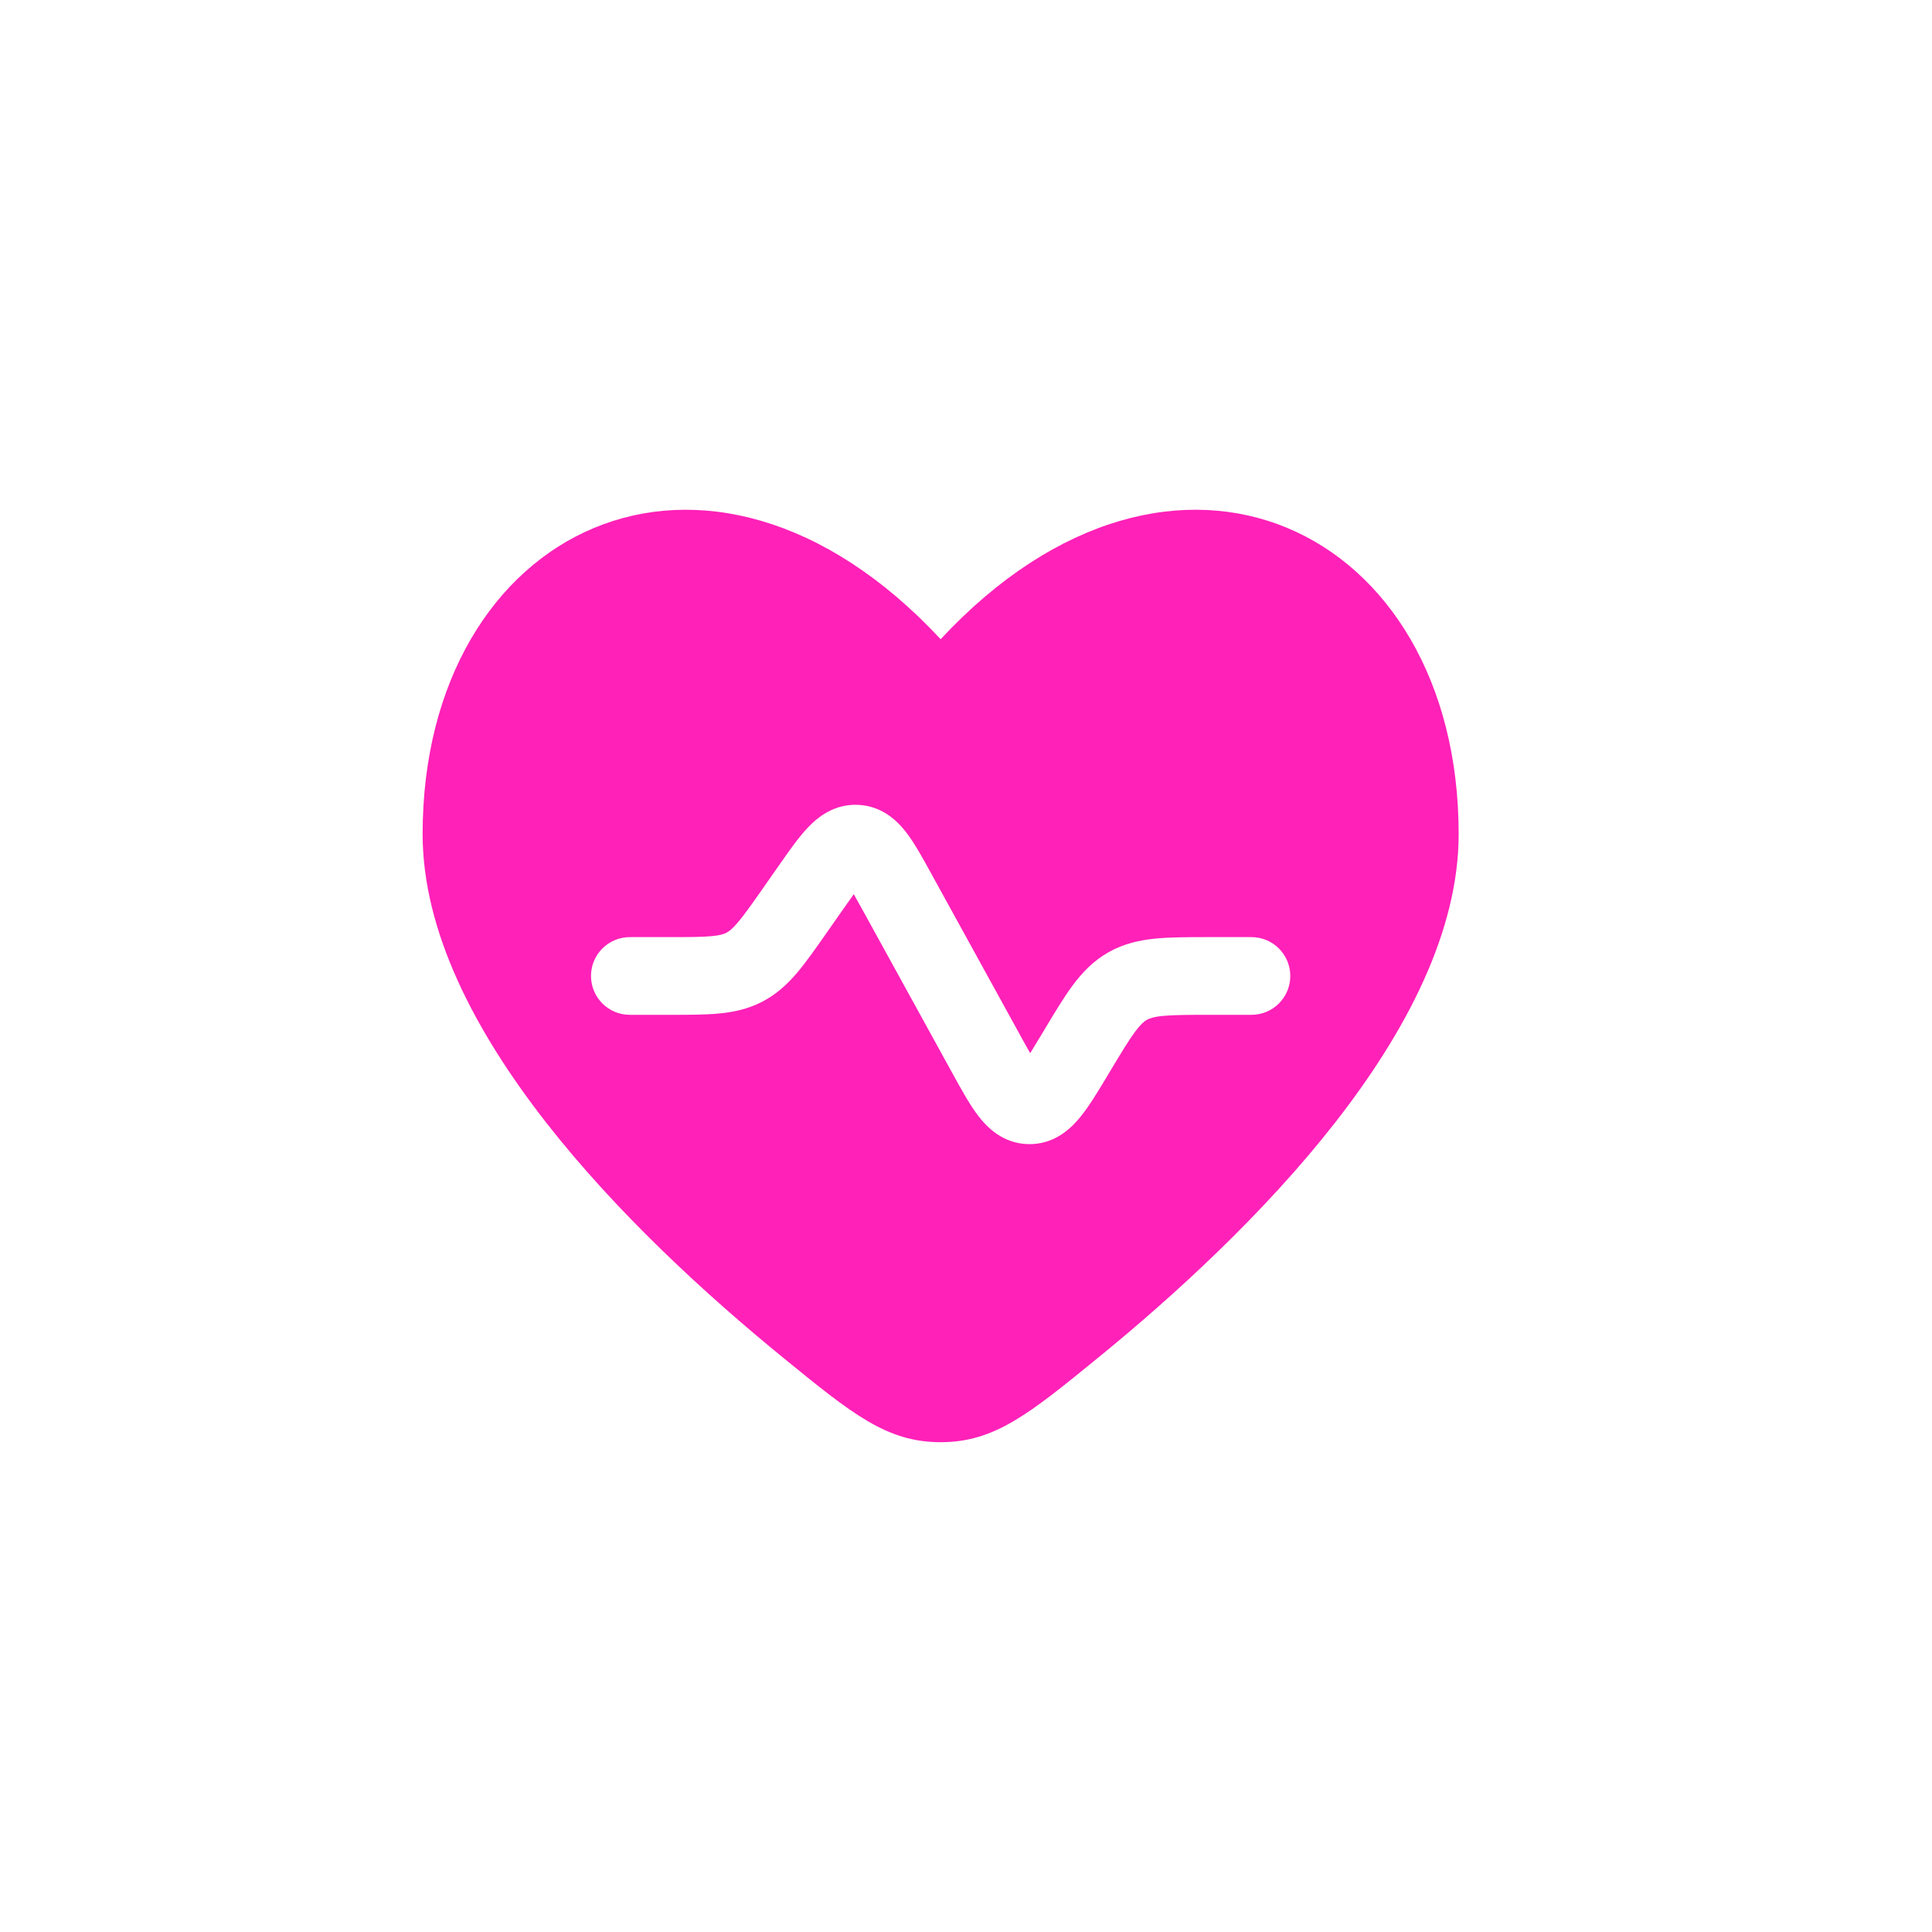 <svg width="40" height="40" viewBox="0 0 40 40" fill="none" xmlns="http://www.w3.org/2000/svg">
<path fill-rule="evenodd" clip-rule="evenodd" d="M16.216 28.111C13.061 25.538 8.75 21.287 8.75 17.268C8.75 10.929 14.649 8.047 19.475 13.234C24.301 8.047 30.2 10.928 30.2 17.268C30.2 21.287 25.889 25.538 22.734 28.111C21.305 29.276 20.591 29.859 19.475 29.859C18.359 29.859 17.645 29.276 16.216 28.111ZM17.43 18.862C17.526 18.725 17.606 18.611 17.677 18.513C17.737 18.618 17.804 18.74 17.884 18.886L19.719 22.221C19.897 22.545 20.072 22.863 20.247 23.094C20.434 23.34 20.765 23.678 21.293 23.688C21.822 23.698 22.165 23.373 22.361 23.133C22.545 22.91 22.732 22.599 22.922 22.282L22.981 22.183C23.218 21.788 23.367 21.541 23.499 21.363C23.621 21.199 23.691 21.145 23.743 21.115C23.796 21.086 23.878 21.053 24.081 21.033C24.302 21.012 24.59 21.011 25.05 21.011H25.91C26.354 21.011 26.714 20.651 26.714 20.206C26.714 19.762 26.354 19.402 25.91 19.402L25.016 19.402C24.601 19.402 24.233 19.402 23.925 19.432C23.592 19.465 23.267 19.536 22.951 19.715C22.634 19.895 22.406 20.136 22.206 20.405C22.022 20.654 21.833 20.969 21.62 21.325L21.569 21.41C21.476 21.565 21.398 21.694 21.329 21.805C21.264 21.692 21.191 21.56 21.104 21.401L19.27 18.068C19.105 17.767 18.94 17.468 18.773 17.248C18.591 17.008 18.278 16.691 17.777 16.664C17.275 16.637 16.93 16.918 16.723 17.137C16.533 17.337 16.337 17.618 16.14 17.899L15.809 18.373C15.565 18.721 15.412 18.938 15.28 19.094C15.158 19.238 15.091 19.285 15.041 19.311C14.991 19.337 14.913 19.366 14.726 19.383C14.522 19.401 14.256 19.402 13.832 19.402H13.04C12.596 19.402 12.236 19.762 12.236 20.206C12.236 20.651 12.596 21.011 13.04 21.011L13.864 21.011C14.247 21.011 14.586 21.011 14.872 20.985C15.182 20.956 15.484 20.894 15.784 20.738C16.083 20.582 16.308 20.37 16.509 20.133C16.694 19.913 16.888 19.636 17.108 19.322L17.43 18.862Z" fill="#FF21B8"/>
</svg>
